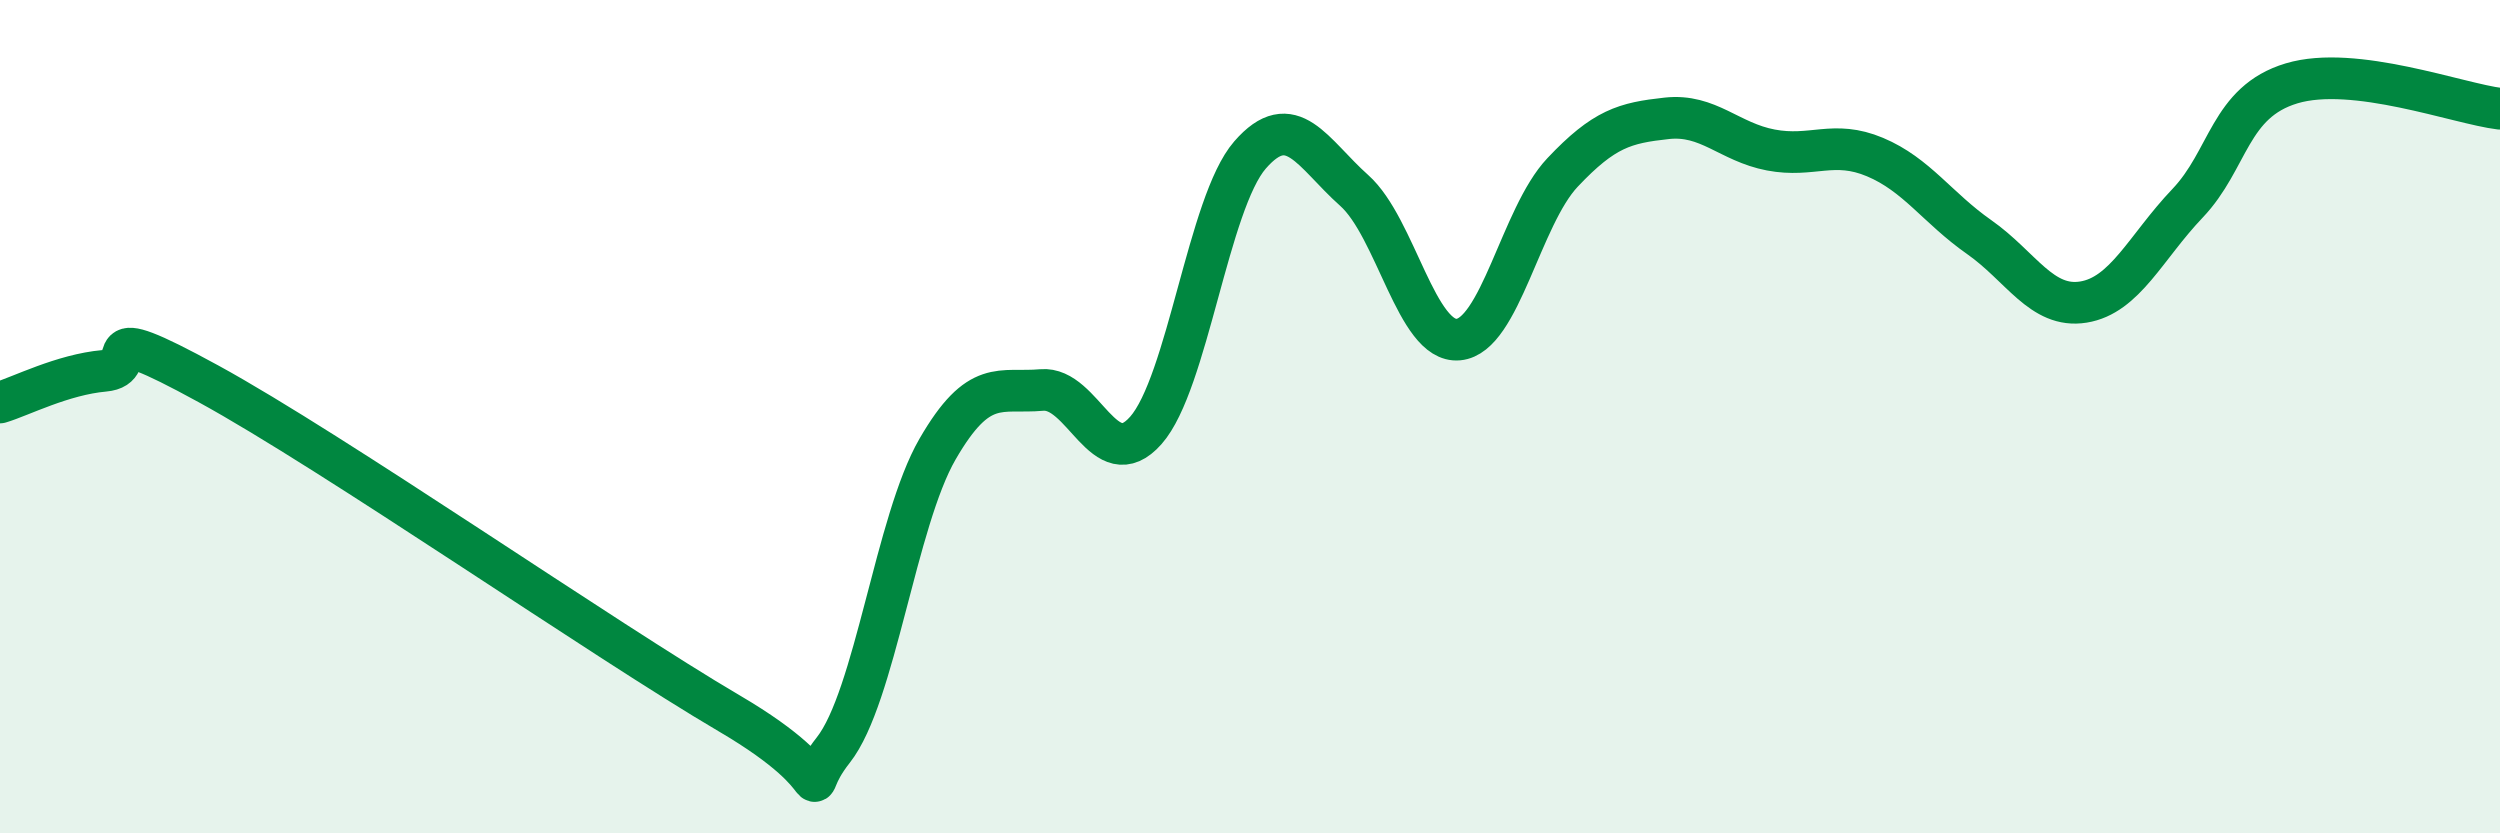 
    <svg width="60" height="20" viewBox="0 0 60 20" xmlns="http://www.w3.org/2000/svg">
      <path
        d="M 0,9.66 C 0.5,9.51 1.5,8.99 2.5,8.9 C 3.5,8.81 2,7.57 5,9.21 C 8,10.85 14.5,15.36 17.5,17.12 C 20.5,18.88 19,19.27 20,18 C 21,16.73 21.5,12.51 22.5,10.78 C 23.5,9.05 24,9.45 25,9.36 C 26,9.27 26.5,11.46 27.5,10.33 C 28.5,9.2 29,4.87 30,3.72 C 31,2.57 31.5,3.68 32.5,4.57 C 33.5,5.46 34,8.24 35,8.15 C 36,8.06 36.5,5.2 37.5,4.14 C 38.5,3.08 39,2.95 40,2.84 C 41,2.73 41.5,3.41 42.5,3.6 C 43.5,3.79 44,3.35 45,3.77 C 46,4.19 46.5,4.99 47.5,5.69 C 48.5,6.39 49,7.41 50,7.25 C 51,7.09 51.5,5.93 52.5,4.88 C 53.5,3.83 53.5,2.45 55,2 C 56.5,1.55 59,2.49 60,2.61L60 20L0 20Z"
        fill="#008740"
        opacity="0.1"
        stroke-linecap="round"
        stroke-linejoin="round"
      />
      <path
        d="M 0,9.66 C 0.5,9.51 1.5,8.99 2.5,8.9 C 3.5,8.81 2,7.57 5,9.21 C 8,10.85 14.5,15.36 17.5,17.12 C 20.5,18.88 19,19.27 20,18 C 21,16.73 21.5,12.51 22.5,10.78 C 23.5,9.05 24,9.45 25,9.36 C 26,9.27 26.5,11.46 27.5,10.33 C 28.5,9.2 29,4.87 30,3.72 C 31,2.57 31.5,3.68 32.5,4.57 C 33.5,5.46 34,8.24 35,8.15 C 36,8.06 36.5,5.2 37.5,4.14 C 38.5,3.08 39,2.95 40,2.84 C 41,2.73 41.5,3.41 42.5,3.6 C 43.5,3.79 44,3.35 45,3.77 C 46,4.19 46.5,4.99 47.5,5.69 C 48.5,6.39 49,7.41 50,7.25 C 51,7.09 51.5,5.93 52.5,4.88 C 53.5,3.83 53.5,2.45 55,2 C 56.5,1.55 59,2.49 60,2.61"
        stroke="#008740"
        stroke-width="1"
        fill="none"
        stroke-linecap="round"
        stroke-linejoin="round"
      />
    </svg>
  